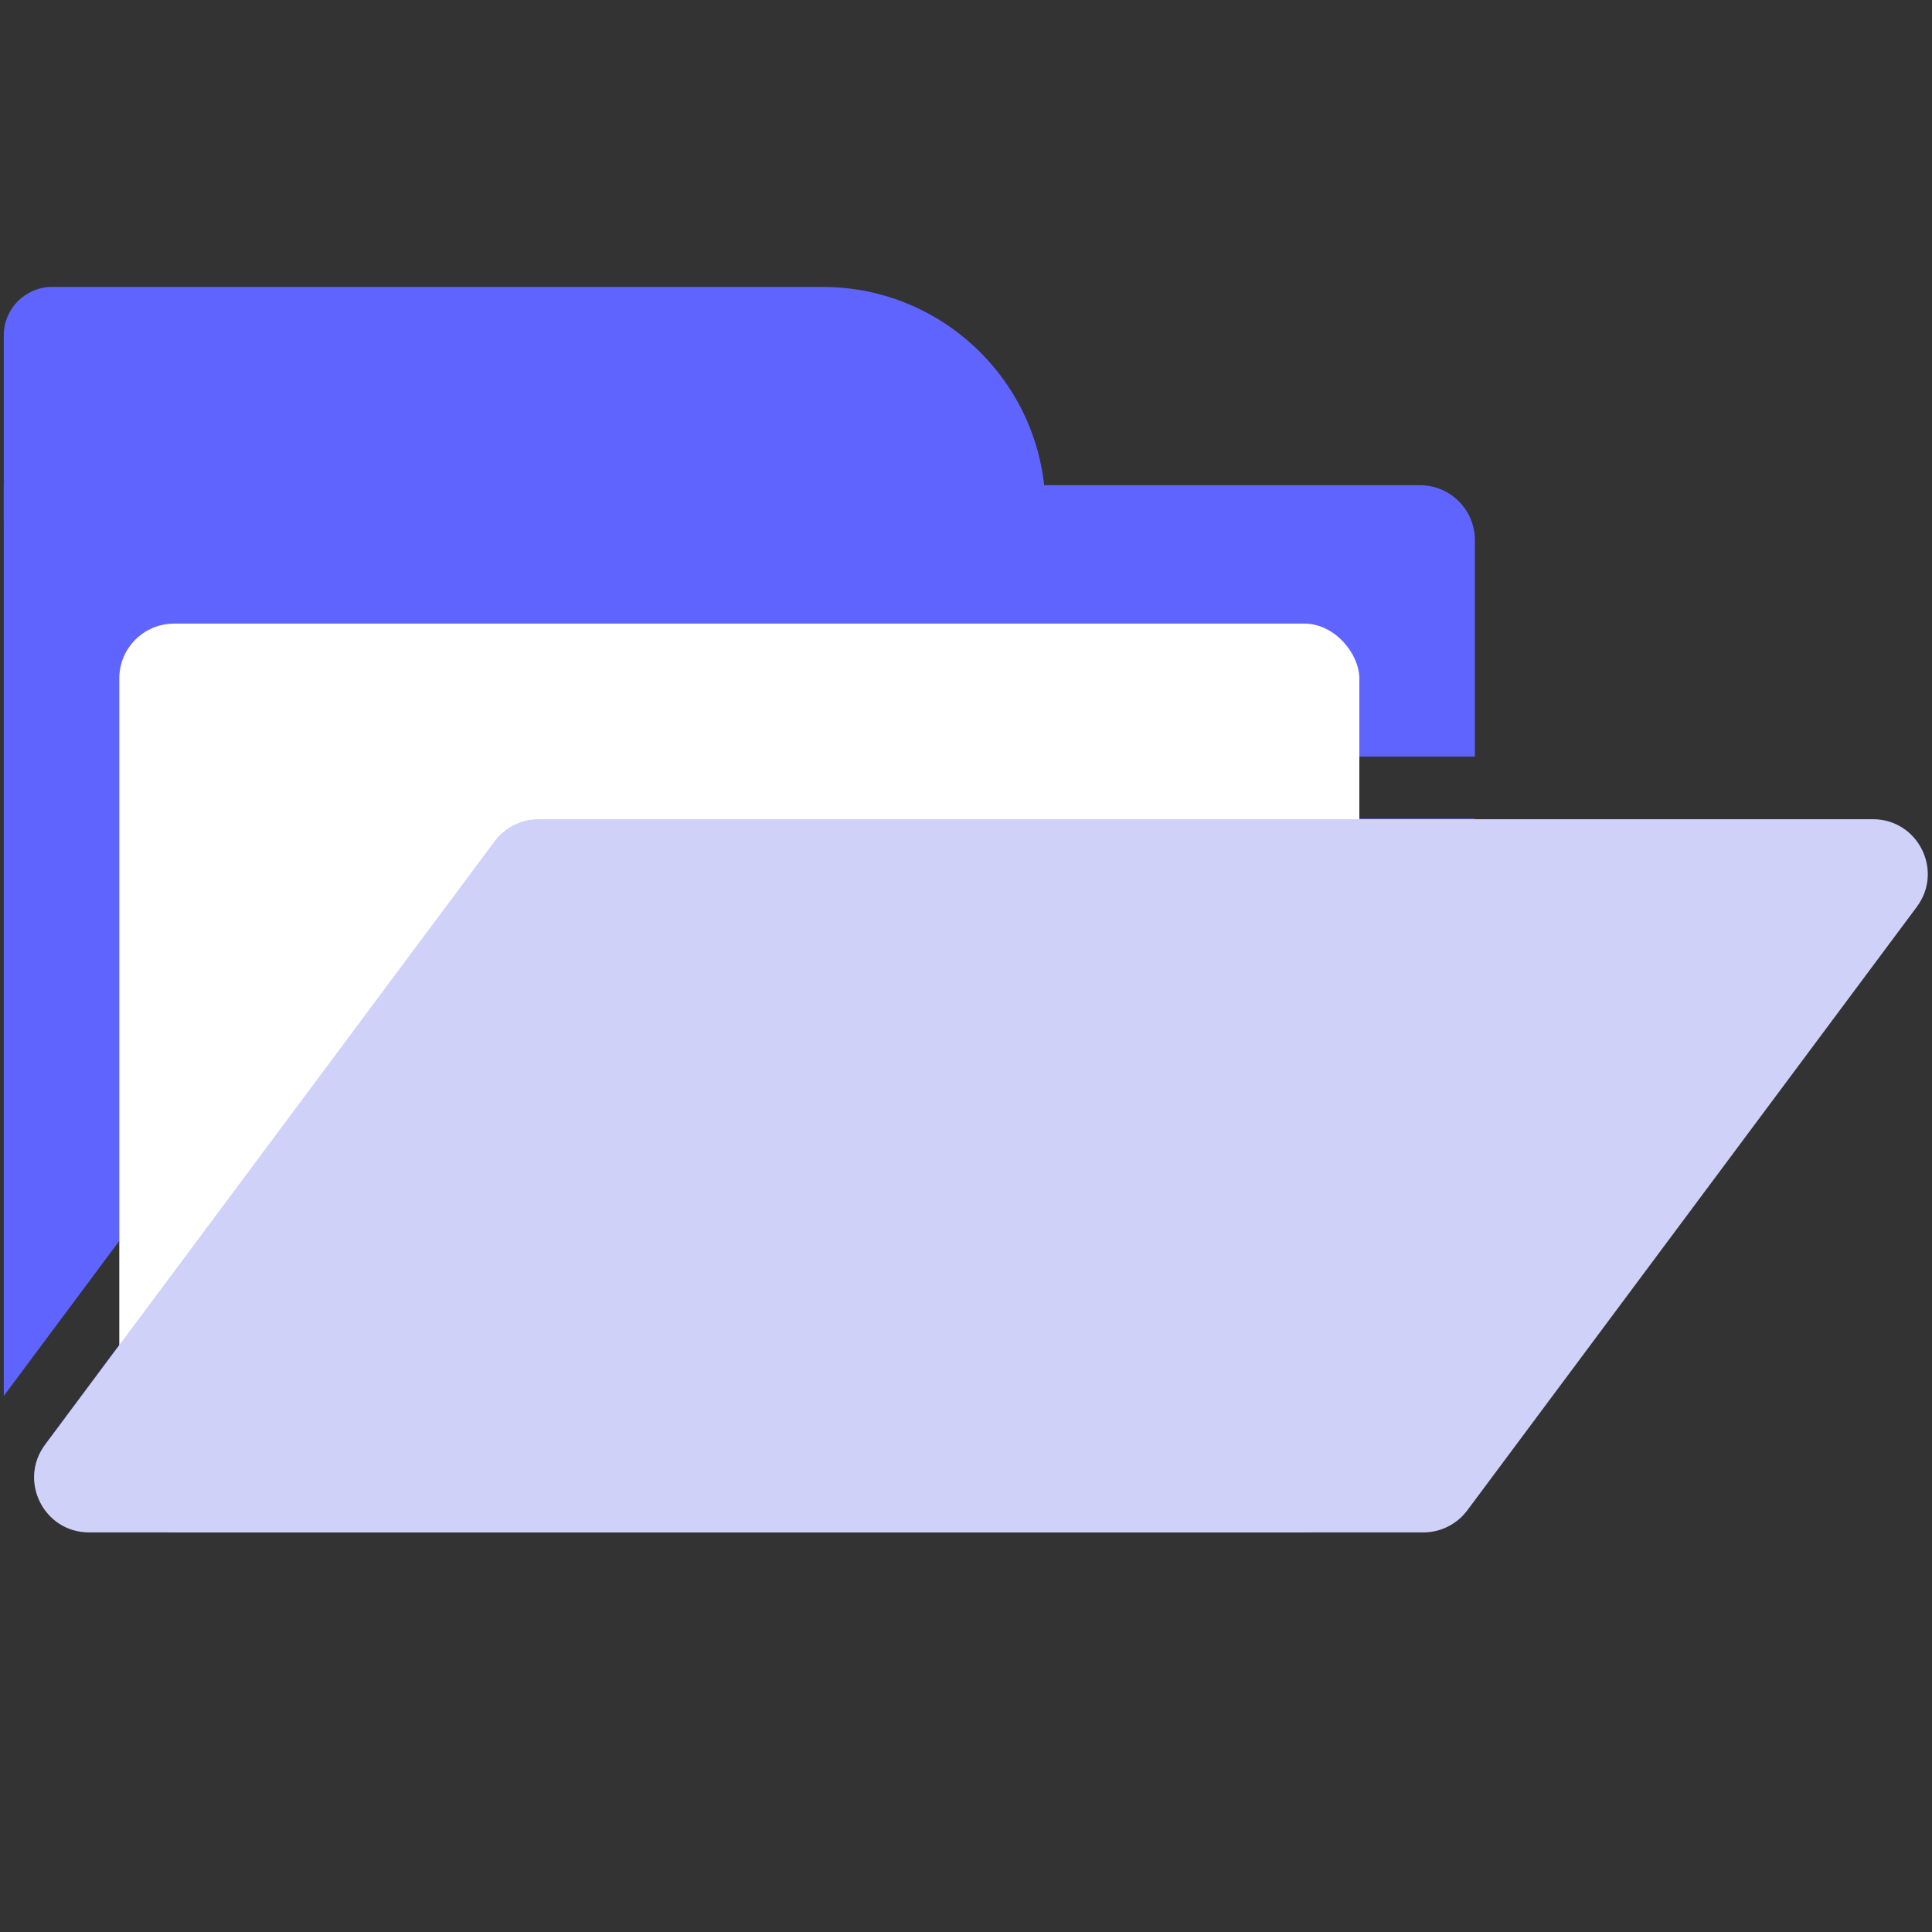 <svg xmlns="http://www.w3.org/2000/svg" fill="none" viewBox="0 0 1080 1080"><rect x="0" y="0" width="1080" height="1080" fill="#333333" stroke="none"/><g clip-path="url(#a)"><path fill="#6064FF" d="M2.113 187.465c0-14.959 12.127-27.085 27.085-27.085H459.799c68.841 0 124.648 55.806 124.648 124.647 0 3.359-2.722 6.081-6.081 6.081H2.113V187.465Z"/><path fill="#6064FF" fill-rule="evenodd" d="M793.793 271.241H2.111v509.114L248.742 449.238c12.337-16.563 31.775-26.323 52.427-26.323h523.275V301.893c0-16.928-13.723-30.652-30.651-30.652Zm30.651 186.395H301.169c-9.683 0-18.797 4.576-24.582 12.342L25.295 807.354c-15.06 20.219-.63 48.962 24.582 48.962H795.77c1.267 0 2.523-.079 3.764-.232 14.184-2.688 24.91-15.149 24.91-30.115V457.636Z" clip-rule="evenodd"/><rect width="693.196" height="508.019" x="66.682" y="348.603" fill="#fff" rx="30.652"/><path fill="#D0D1F9" d="M276.474 470.284c5.784-7.766 14.898-12.342 24.582-12.342h745.894c25.21 0 39.64 28.742 24.58 48.962L820.239 844.28c-5.785 7.766-14.899 12.341-24.582 12.341H49.764c-25.212 0-39.642-28.742-24.582-48.961L276.474 470.284Z"/></g><defs><clipPath id="a"><path fill="#fff" d="M0 0h1080v1080H0z"/></clipPath></defs></svg>